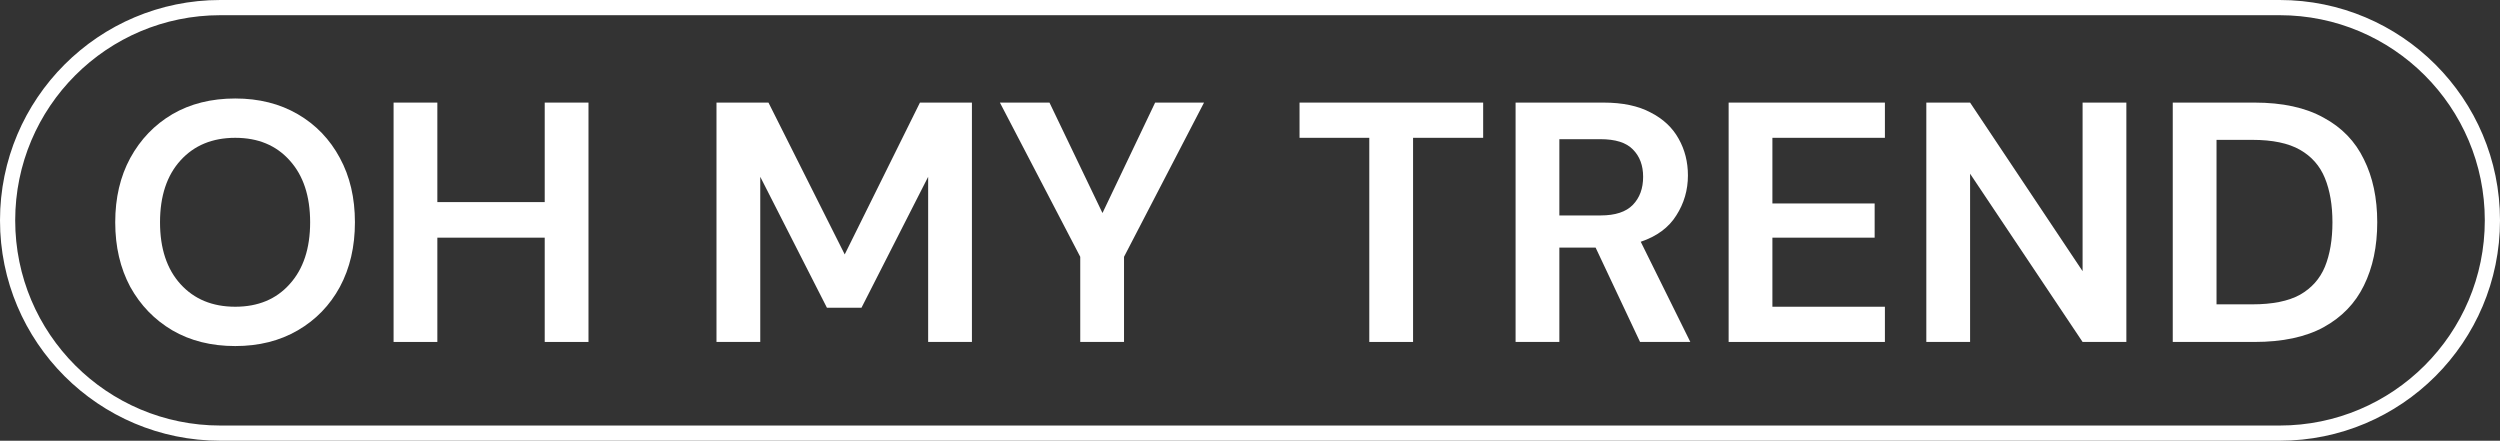 <svg width="329" height="58" viewBox="0 0 329 58" fill="none" xmlns="http://www.w3.org/2000/svg">
<rect x="0" y="0" width="329" height="58" fill="#333333" stroke="none"/>
<path d="M30.959 45.541C27.809 45.541 25.049 44.851 22.679 43.471C20.339 42.091 18.494 40.186 17.144 37.756C15.824 35.296 15.164 32.461 15.164 29.251C15.164 26.041 15.824 23.221 17.144 20.791C18.494 18.331 20.339 16.411 22.679 15.031C25.049 13.651 27.809 12.961 30.959 12.961C34.079 12.961 36.824 13.651 39.194 15.031C41.564 16.411 43.409 18.331 44.729 20.791C46.049 23.221 46.709 26.041 46.709 29.251C46.709 32.461 46.049 35.296 44.729 37.756C43.409 40.186 41.564 42.091 39.194 43.471C36.824 44.851 34.079 45.541 30.959 45.541ZM30.959 40.366C33.959 40.366 36.344 39.376 38.114 37.396C39.914 35.416 40.814 32.701 40.814 29.251C40.814 25.801 39.914 23.086 38.114 21.106C36.344 19.126 33.959 18.136 30.959 18.136C27.959 18.136 25.559 19.126 23.759 21.106C21.959 23.086 21.059 25.801 21.059 29.251C21.059 32.701 21.959 35.416 23.759 37.396C25.559 39.376 27.959 40.366 30.959 40.366Z" fill="white"/>
<path d="M51.795 45.001V13.501H57.555V26.596H71.685V13.501H77.445V45.001H71.685V31.276H57.555V45.001H51.795Z" fill="white"/>
<path d="M94.29 45.001V13.501H101.13L111.165 33.481L121.065 13.501H127.905V45.001H122.145V23.266L113.37 40.501H108.825L100.05 23.266V45.001H94.29Z" fill="white"/>
<path d="M142.161 45.001V33.796L131.586 13.501H138.111L145.086 28.036L152.016 13.501H158.451L147.921 33.796V45.001H142.161Z" fill="white"/>
<path d="M180.199 45.001V18.136H171.019V13.501H195.184V18.136H185.959V45.001H180.199Z" fill="white"/>
<path d="M199.451 45.001V13.501H211.016C213.536 13.501 215.606 13.936 217.226 14.806C218.876 15.646 220.106 16.801 220.916 18.271C221.726 19.711 222.131 21.316 222.131 23.086C222.131 25.006 221.621 26.761 220.601 28.351C219.611 29.941 218.051 31.096 215.921 31.816L222.446 45.001H215.831L209.981 32.581H205.211V45.001H199.451ZM205.211 28.351H210.656C212.576 28.351 213.986 27.886 214.886 26.956C215.786 26.026 216.236 24.796 216.236 23.266C216.236 21.766 215.786 20.566 214.886 19.666C214.016 18.766 212.591 18.316 210.611 18.316H205.211V28.351Z" fill="white"/>
<path d="M227.488 45.001V13.501H248.053V18.136H233.248V26.776H246.703V31.276H233.248V40.366H248.053V45.001H227.488Z" fill="white"/>
<path d="M253.504 45.001V13.501H259.264L274.069 35.686V13.501H279.829V45.001H274.069L259.264 22.861V45.001H253.504Z" fill="white"/>
<path d="M285.935 45.001V13.501H296.69C300.38 13.501 303.41 14.161 305.78 15.481C308.18 16.771 309.95 18.601 311.09 20.971C312.26 23.311 312.845 26.071 312.845 29.251C312.845 32.431 312.26 35.206 311.09 37.576C309.95 39.916 308.18 41.746 305.78 43.066C303.41 44.356 300.38 45.001 296.69 45.001H285.935ZM291.695 40.051H296.42C299.06 40.051 301.145 39.631 302.675 38.791C304.205 37.921 305.3 36.691 305.96 35.101C306.62 33.481 306.95 31.531 306.95 29.251C306.95 27.001 306.62 25.066 305.96 23.446C305.3 21.826 304.205 20.581 302.675 19.711C301.145 18.841 299.06 18.406 296.42 18.406H291.695V40.051Z" fill="white"/>
<path fill-rule="evenodd" clip-rule="evenodd" d="M300 2H29C14.088 2 2 14.088 2 29C2 43.912 14.088 56 29 56H300C314.912 56 327 43.912 327 29C327 14.088 314.912 2 300 2ZM29 0C12.984 0 0 12.984 0 29C0 45.016 12.984 58 29 58H300C316.016 58 329 45.016 329 29C329 12.984 316.016 0 300 0H29Z" fill="white"/>
</svg>
